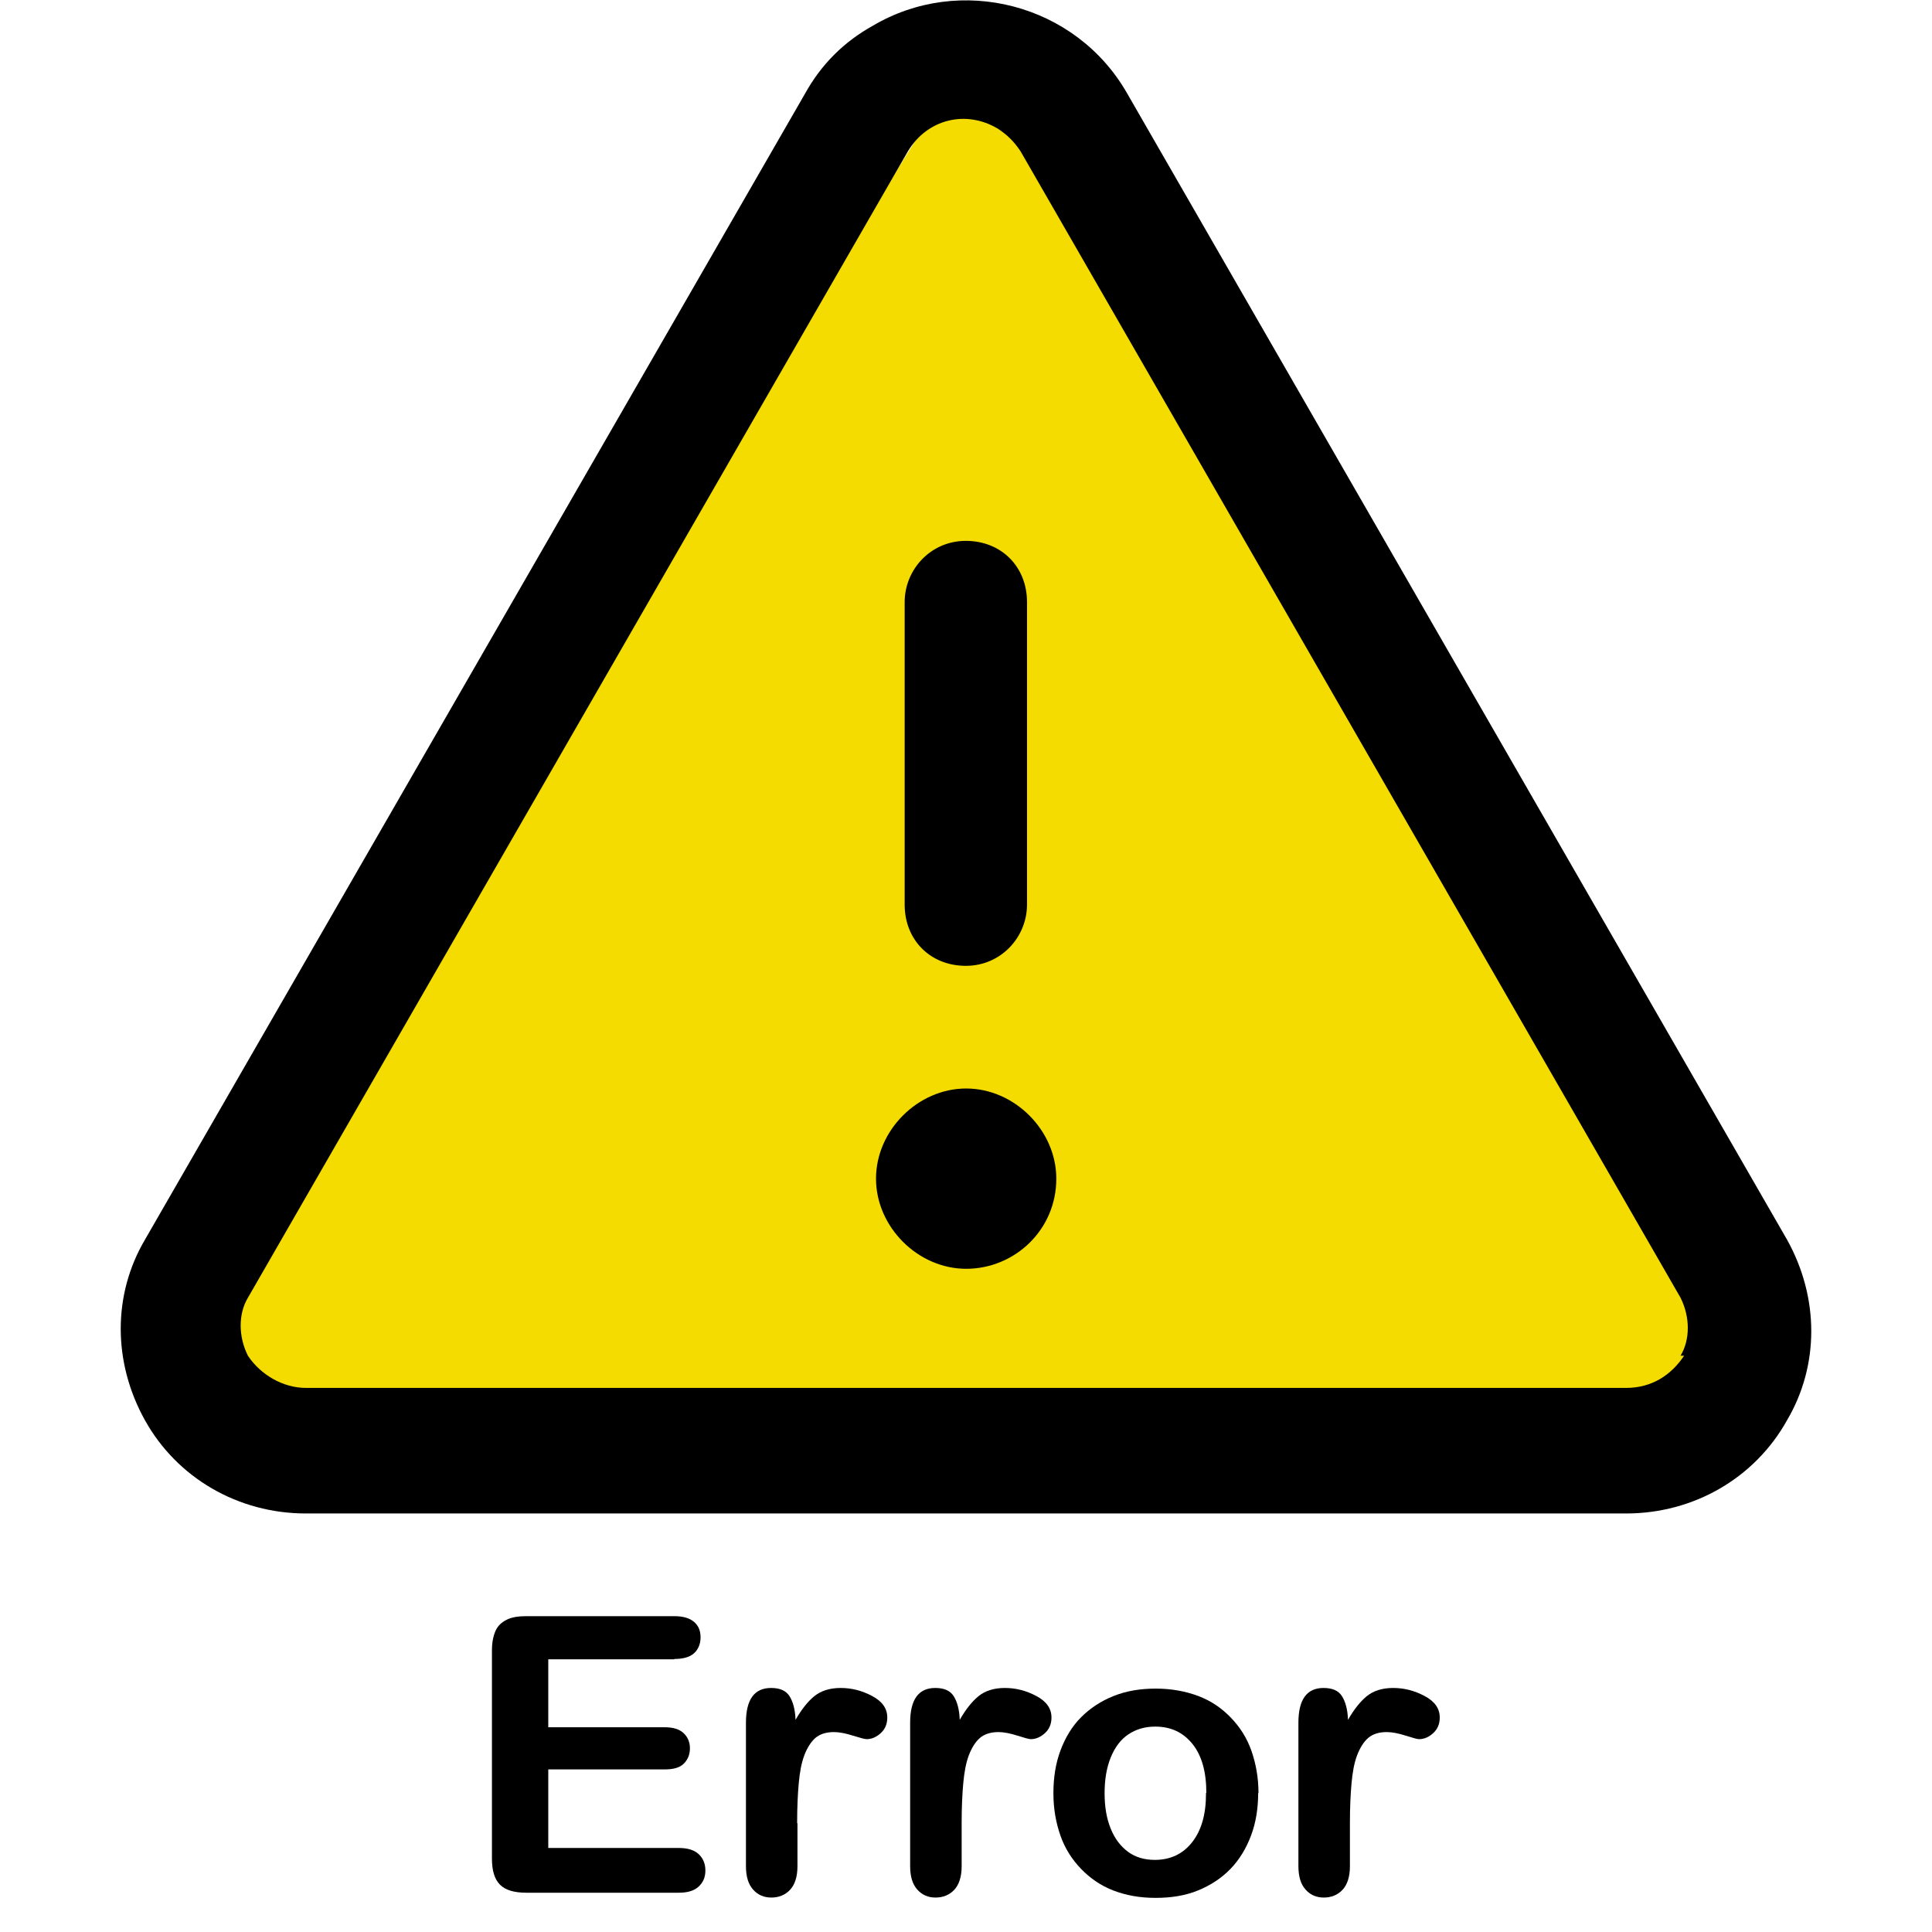 <?xml version="1.0" encoding="UTF-8"?>
<svg xmlns="http://www.w3.org/2000/svg" width="60.01" height="60.01" version="1.1" viewBox="0 0 60.01 60.01">
  <!-- Generator: Adobe Illustrator 28.6.0, SVG Export Plug-In . SVG Version: 1.2.0 Build 709)  -->
  <g>
    <g id="logo">
      <polygon points="31.6 2 54.71 40.01 54.71 43.71 51.71 45.01 8.1 45.01 5.1 43.91 6 40.51 29.9 2 31.6 2" fill="#f4dc00"/>
      <path d="M55.51,38.51L35.01,2.9h0c-1.6-2.8-5.2-3.7-7.9-2.1-.9.5-1.6,1.2-2.1,2.1L4.5,38.51c-1,1.7-1,3.8,0,5.6s2.9,2.9,5,2.9h41.01c2.1,0,4-1.1,5-2.9,1-1.7,1-3.8,0-5.6ZM52.31,42.11c-.4.6-1,1-1.8,1H9.5c-.7,0-1.4-.4-1.8-1-.3-.6-.3-1.3,0-1.8L28.2,4.7c.6-1,1.8-1.3,2.8-.7.3.2.5.4.7.7l20.5,35.61c.3.6.3,1.3,0,1.8h.1ZM28.1,28.1v-9.4c0-1,.8-1.9,1.9-1.9s1.9.8,1.9,1.9v9.4c0,1-.8,1.9-1.9,1.9s-1.9-.8-1.9-1.9ZM32.81,36.61c0,1.6-1.3,2.8-2.8,2.8s-2.8-1.3-2.8-2.8,1.3-2.8,2.8-2.8,2.8,1.3,2.8,2.8Z"/>
      <g>
        <path d="M20.95,51.54h-3.92v2.11h3.61c.27,0,.46.06.59.18s.2.28.2.47-.06.35-.19.48-.33.18-.6.18h-3.61v2.44h4.05c.27,0,.48.06.62.19s.21.3.21.51-.07.37-.21.5-.34.19-.62.19h-4.73c-.38,0-.65-.08-.82-.25s-.25-.44-.25-.81v-6.46c0-.25.04-.45.11-.61s.19-.27.35-.35.36-.11.61-.11h4.59c.28,0,.48.06.62.18s.2.28.2.48-.07.37-.2.49-.34.18-.62.18h0Z"/>
        <path d="M24.77,56.63v1.34c0,.32-.08.57-.23.73s-.35.24-.58.24-.42-.08-.57-.25-.22-.41-.22-.73v-4.45c0-.72.26-1.08.78-1.08.27,0,.46.08.57.25s.18.42.19.74c.19-.33.39-.58.59-.74s.47-.25.81-.25.66.08.98.25.47.39.47.67c0,.2-.07.36-.2.48s-.28.19-.44.19c-.06,0-.2-.04-.43-.11-.22-.07-.42-.11-.59-.11-.23,0-.43.06-.57.18s-.26.31-.35.55-.14.53-.17.86-.05.74-.05,1.22v.02Z"/>
        <path d="M29.87,56.63v1.34c0,.32-.08.57-.23.73s-.35.24-.58.24-.42-.08-.57-.25-.22-.41-.22-.73v-4.45c0-.72.26-1.08.78-1.08.27,0,.46.08.57.25s.18.42.19.74c.19-.33.39-.58.59-.74s.47-.25.81-.25.66.08.98.25.47.39.47.67c0,.2-.07.36-.2.48s-.28.19-.44.19c-.06,0-.2-.04-.42-.11s-.42-.11-.59-.11c-.23,0-.43.06-.57.18s-.26.31-.35.55-.14.53-.17.86-.05.74-.05,1.22v.02Z"/>
        <path d="M39.08,55.69c0,.48-.07.92-.22,1.32s-.36.75-.64,1.04-.62.51-1.01.67-.83.23-1.32.23-.92-.08-1.31-.23-.72-.38-1-.67-.5-.63-.64-1.03-.22-.83-.22-1.32.07-.93.22-1.33.36-.75.64-1.03.61-.5,1.01-.66.83-.23,1.31-.23.92.08,1.32.23.73.38,1.01.67.5.63.64,1.03.22.84.22,1.32h0ZM37.47,55.69c0-.65-.14-1.16-.43-1.52s-.67-.54-1.16-.54c-.31,0-.59.08-.83.24s-.42.4-.55.72-.19.69-.19,1.11.06.78.19,1.1.31.55.54.72.51.25.83.25c.48,0,.87-.18,1.16-.55s.43-.87.43-1.51v-.02Z"/>
        <path d="M41.93,56.63v1.34c0,.32-.08.57-.23.73s-.35.24-.58.24-.42-.08-.57-.25-.22-.41-.22-.73v-4.45c0-.72.26-1.08.78-1.08.27,0,.46.08.57.25s.18.42.19.74c.19-.33.39-.58.59-.74s.47-.25.81-.25.66.08.98.25.47.39.47.67c0,.2-.07.36-.2.48s-.28.19-.44.19c-.06,0-.2-.04-.42-.11s-.42-.11-.59-.11c-.23,0-.43.06-.57.18s-.26.31-.35.55-.14.53-.17.86-.05.74-.05,1.22v.02Z"/>
      </g>
    </g>
  </g>
</svg>